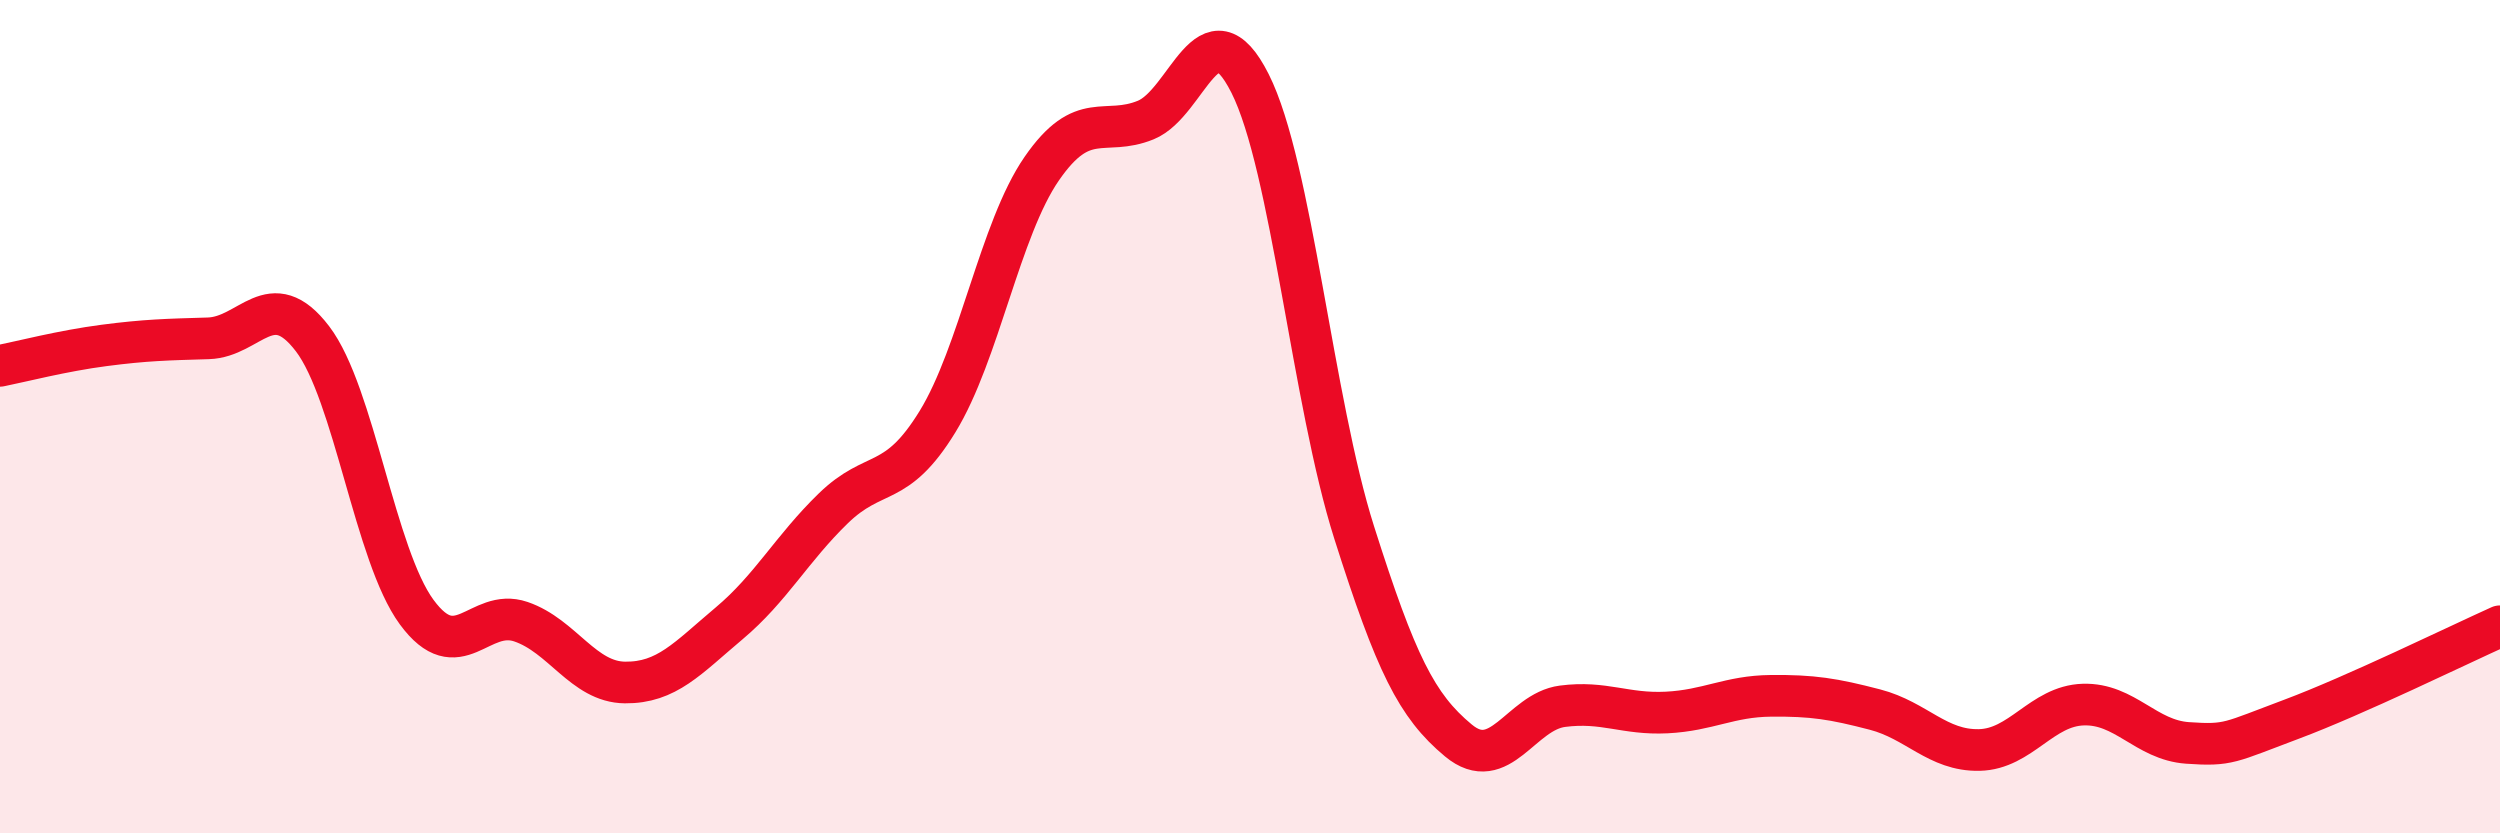 
    <svg width="60" height="20" viewBox="0 0 60 20" xmlns="http://www.w3.org/2000/svg">
      <path
        d="M 0,8.78 C 0.5,8.68 1.5,8.42 2.5,8.29 C 3.5,8.16 4,8.15 5,8.12 C 6,8.09 6.5,6.82 7.5,8.13 C 8.5,9.44 9,13.33 10,14.69 C 11,16.05 11.5,14.58 12.5,14.92 C 13.5,15.26 14,16.37 15,16.38 C 16,16.39 16.5,15.8 17.5,14.96 C 18.5,14.12 19,13.17 20,12.2 C 21,11.23 21.5,11.75 22.5,10.12 C 23.5,8.49 24,5.5 25,4.05 C 26,2.6 26.5,3.29 27.5,2.88 C 28.5,2.47 29,0.02 30,2 C 31,3.98 31.5,9.63 32.5,12.78 C 33.5,15.93 34,16.94 35,17.77 C 36,18.6 36.5,17.08 37.5,16.95 C 38.5,16.82 39,17.15 40,17.1 C 41,17.05 41.5,16.71 42.5,16.7 C 43.5,16.69 44,16.77 45,17.03 C 46,17.29 46.5,18.02 47.5,18 C 48.5,17.98 49,16.94 50,16.91 C 51,16.88 51.5,17.76 52.5,17.83 C 53.5,17.9 53.5,17.82 55,17.26 C 56.5,16.7 59,15.48 60,15.03L60 20L0 20Z"
        fill="#EB0A25"
        opacity="0.1"
        stroke-linecap="round"
        stroke-linejoin="round"
      />
      <path
        d="M 0,8.78 C 0.5,8.68 1.5,8.42 2.5,8.29 C 3.5,8.16 4,8.15 5,8.12 C 6,8.09 6.5,6.82 7.5,8.13 C 8.5,9.44 9,13.33 10,14.69 C 11,16.05 11.5,14.58 12.5,14.92 C 13.5,15.26 14,16.37 15,16.38 C 16,16.39 16.5,15.8 17.5,14.96 C 18.5,14.12 19,13.17 20,12.2 C 21,11.23 21.5,11.75 22.5,10.12 C 23.5,8.49 24,5.5 25,4.05 C 26,2.6 26.5,3.29 27.5,2.88 C 28.5,2.47 29,0.02 30,2 C 31,3.98 31.5,9.63 32.5,12.78 C 33.5,15.93 34,16.94 35,17.77 C 36,18.6 36.5,17.08 37.5,16.95 C 38.5,16.82 39,17.15 40,17.1 C 41,17.05 41.5,16.71 42.5,16.7 C 43.5,16.69 44,16.77 45,17.03 C 46,17.29 46.5,18.02 47.5,18 C 48.5,17.98 49,16.94 50,16.91 C 51,16.88 51.5,17.76 52.5,17.83 C 53.5,17.9 53.5,17.82 55,17.26 C 56.5,16.7 59,15.48 60,15.03"
        stroke="#EB0A25"
        stroke-width="1"
        fill="none"
        stroke-linecap="round"
        stroke-linejoin="round"
      />
    </svg>
  